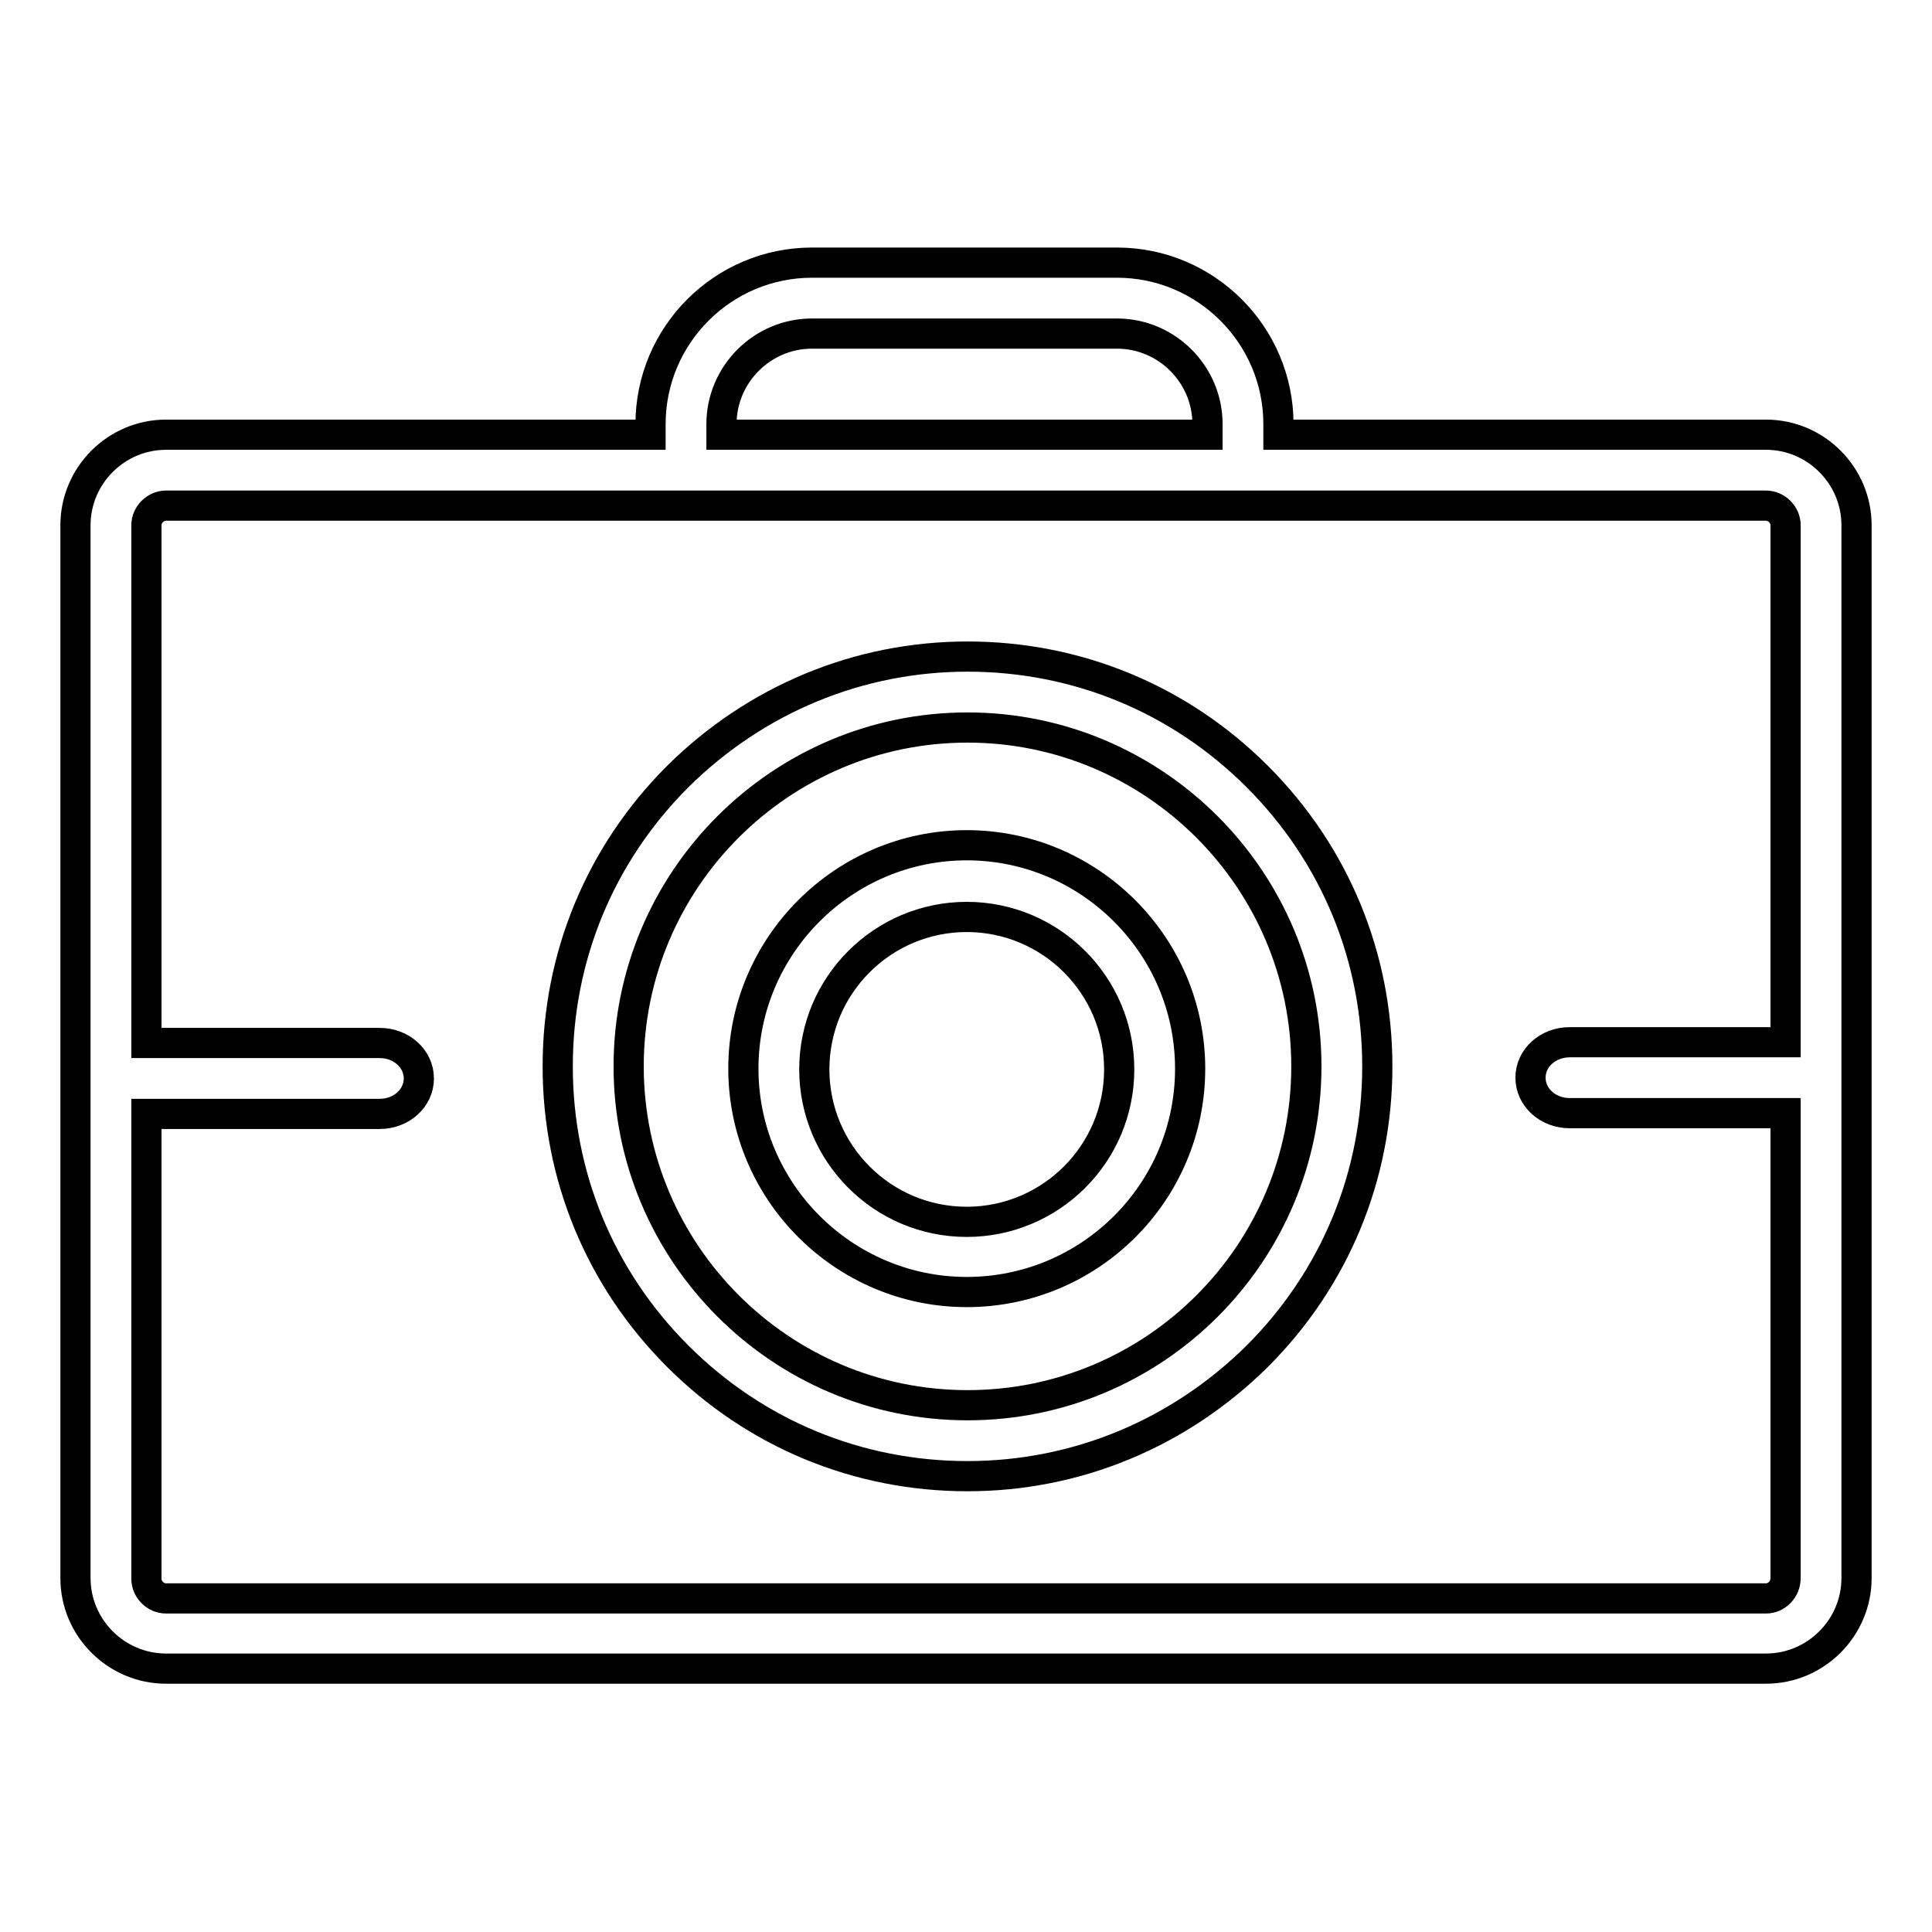 <?xml version="1.0" encoding="utf-8"?>
<!-- Svg Vector Icons : http://www.onlinewebfonts.com/icon -->
<!DOCTYPE svg PUBLIC "-//W3C//DTD SVG 1.1//EN" "http://www.w3.org/Graphics/SVG/1.1/DTD/svg11.dtd">
<svg version="1.1" xmlns="http://www.w3.org/2000/svg" xmlns:xlink="http://www.w3.org/1999/xlink" x="0px" y="0px" viewBox="0 0 256 256" enable-background="new 0 0 256 256" xml:space="preserve">
<g> <path stroke-width="4" fill-opacity="0" stroke="#000000"  d="M128.2,195.6c-14.5,0-28.1-5.6-38.4-15.9c-10.3-10.3-15.9-23.9-15.9-38.4s5.6-28.1,15.9-38.4 C100.1,92.7,113.7,87,128.2,87c14.5,0,28.1,5.6,38.4,15.9c10.3,10.3,15.9,23.9,15.9,38.4c0,14.5-5.6,28.1-15.9,38.4 C156.3,189.9,142.7,195.6,128.2,195.6z M128.2,96.4c-24.7,0-44.9,20.1-44.9,44.9c0,24.7,20.1,44.9,44.9,44.9s44.9-20.1,44.9-44.9 C173.1,116.5,152.9,96.4,128.2,96.4z M128.1,171.2c-16.3,0-29.6-13.3-29.6-29.6c0-16.3,13.3-29.6,29.6-29.6 c16.3,0,29.6,13.3,29.6,29.6C157.7,158,144.4,171.2,128.1,171.2z M128.1,121.5c-11.1,0-20.2,9-20.2,20.2c0,11.1,9,20.2,20.2,20.2 c11.1,0,20.2-9,20.2-20.2C148.3,130.5,139.2,121.5,128.1,121.5z M234,57.6h-64.6v-1.4c0-11.8-9.6-21.4-21.4-21.4h-40.4 c-11.8,0-21.4,9.6-21.4,21.4v1.4H22c-6.6,0-12,5.4-12,12v139.5c0,6.6,5.4,12,12,12H234c6.6,0,12-5.4,12-12V69.6 C246,63,240.6,57.6,234,57.6z M95.6,56.2c0-6.6,5.4-12,12-12H148c6.6,0,12,5.4,12,12v1.4H95.6V56.2z M234,211.8H22 c-1.4,0-2.6-1.2-2.6-2.6v-61.6c0.2,0,0.3,0,0.5,0h30.4c2.9,0,5.2-2.1,5.2-4.7l0,0c0-2.6-2.3-4.7-5.2-4.7H19.9c-0.2,0-0.3,0-0.5,0 V69.6c0-1.4,1.2-2.6,2.6-2.6H234c1.4,0,2.6,1.2,2.6,2.6v68.5h-28.6c-2.9,0-5.2,2.1-5.2,4.7l0,0c0,2.6,2.3,4.7,5.2,4.7h28.6v61.6 C236.6,210.6,235.4,211.8,234,211.8z"/></g>
</svg>